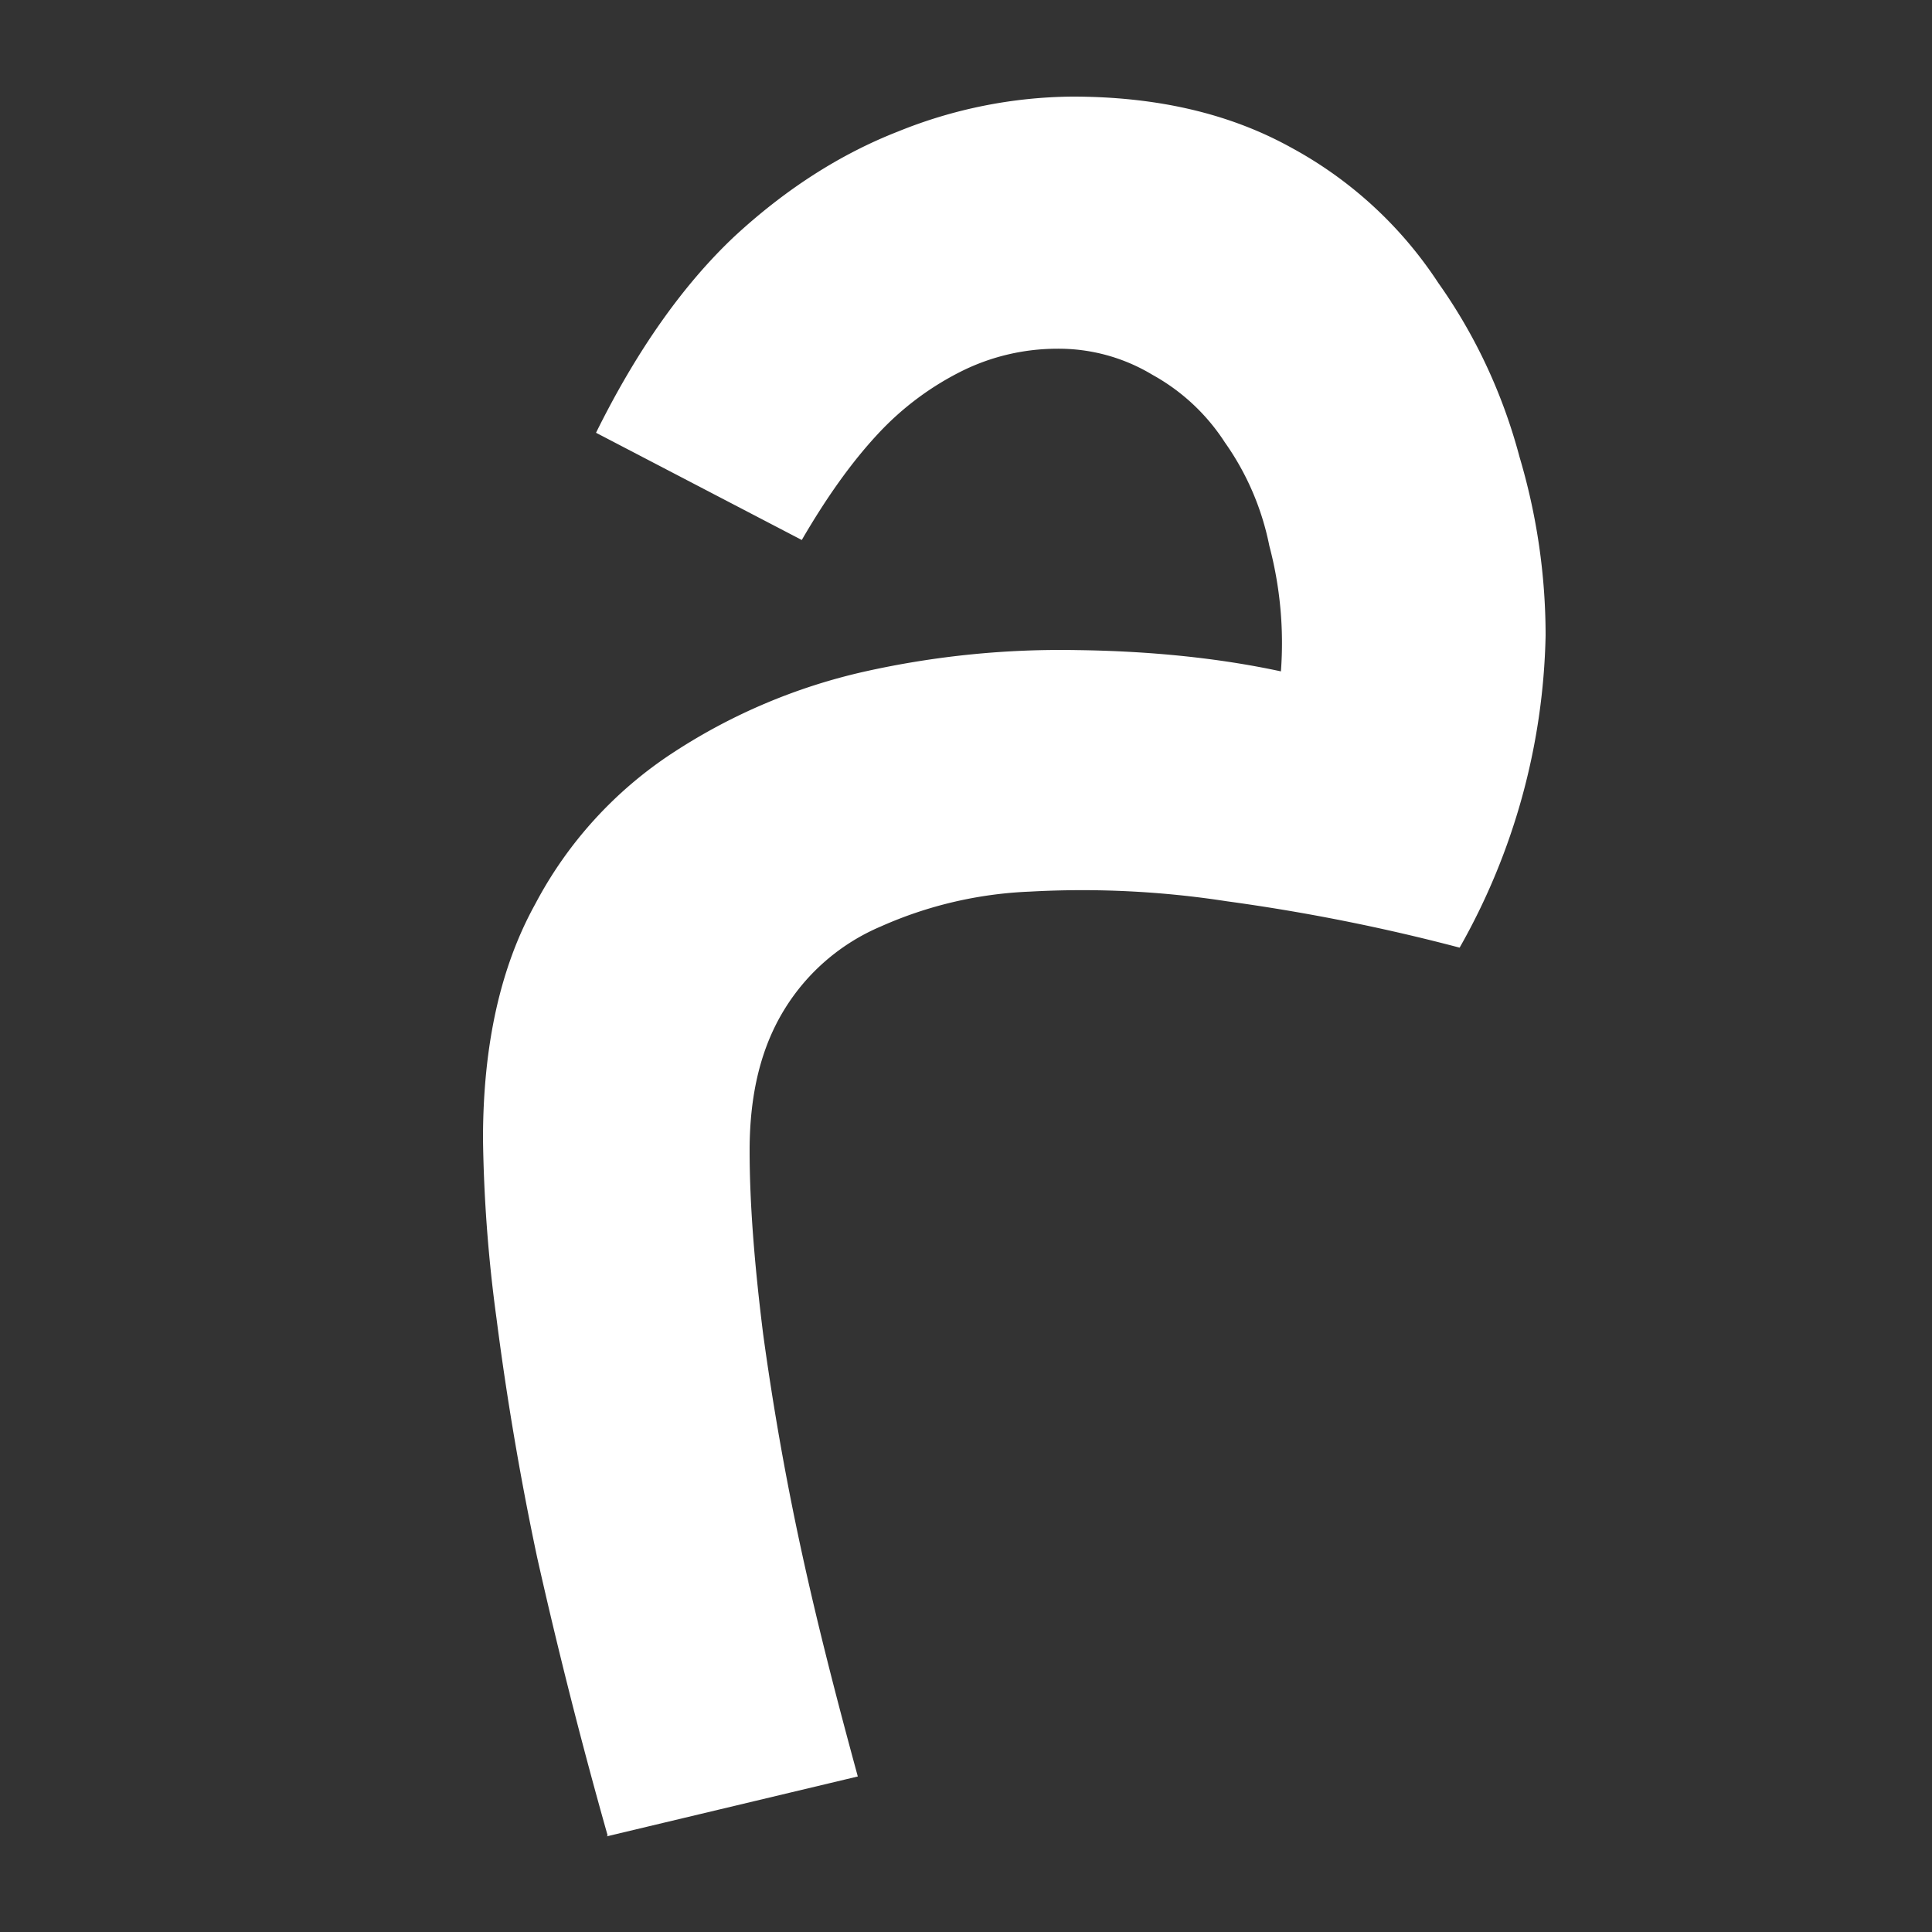 <?xml version="1.0" encoding="UTF-8"?><svg xmlns="http://www.w3.org/2000/svg" width="20" height="20" viewBox="0 0 20 20"><rect x="0" y="0" width="20" height="20" fill="#333333" stroke="none"/><g fill="#fff"><title>
		italic
	</title><path d="M6.29 19a54.25 54.25 0 0 1-.73-2.88 30.96 30.96 0 0 1-.42-2.47A15.17 15.17 0 0 1 5 11.79c0-.97.18-1.78.54-2.43a4.22 4.22 0 0 1 1.43-1.57 6.03 6.03 0 0 1 1.99-.84 9.3 9.3 0 0 1 2.2-.22c.74.01 1.45.08 2.1.22a3.93 3.93 0 0 0-.12-1.3 2.8 2.8 0 0 0-.46-1.07 2.1 2.1 0 0 0-.75-.7 1.88 1.88 0 0 0-.99-.27 2.23 2.23 0 0 0-.96.22 3.02 3.02 0 0 0-.89.66c-.28.3-.54.67-.79 1.1L6.17 4.48c.42-.85.9-1.53 1.43-2.03.54-.5 1.11-.86 1.7-1.09A4.9 4.9 0 0 1 11.1 1c.89 0 1.64.18 2.27.53a4.22 4.22 0 0 1 1.52 1.4c.39.55.67 1.16.84 1.8A6.48 6.48 0 0 1 16 6.58a6.82 6.82 0 0 1-.89 3.23 20.12 20.12 0 0 0-2.41-.48 9.8 9.8 0 0 0-2.04-.1 4.2 4.2 0 0 0-1.54.36 2.16 2.16 0 0 0-1 .86c-.24.39-.36.87-.36 1.46 0 .55.05 1.18.14 1.9.1.73.23 1.48.4 2.26.17.78.37 1.55.58 2.32l-2.6.62Z"/></g></svg>
